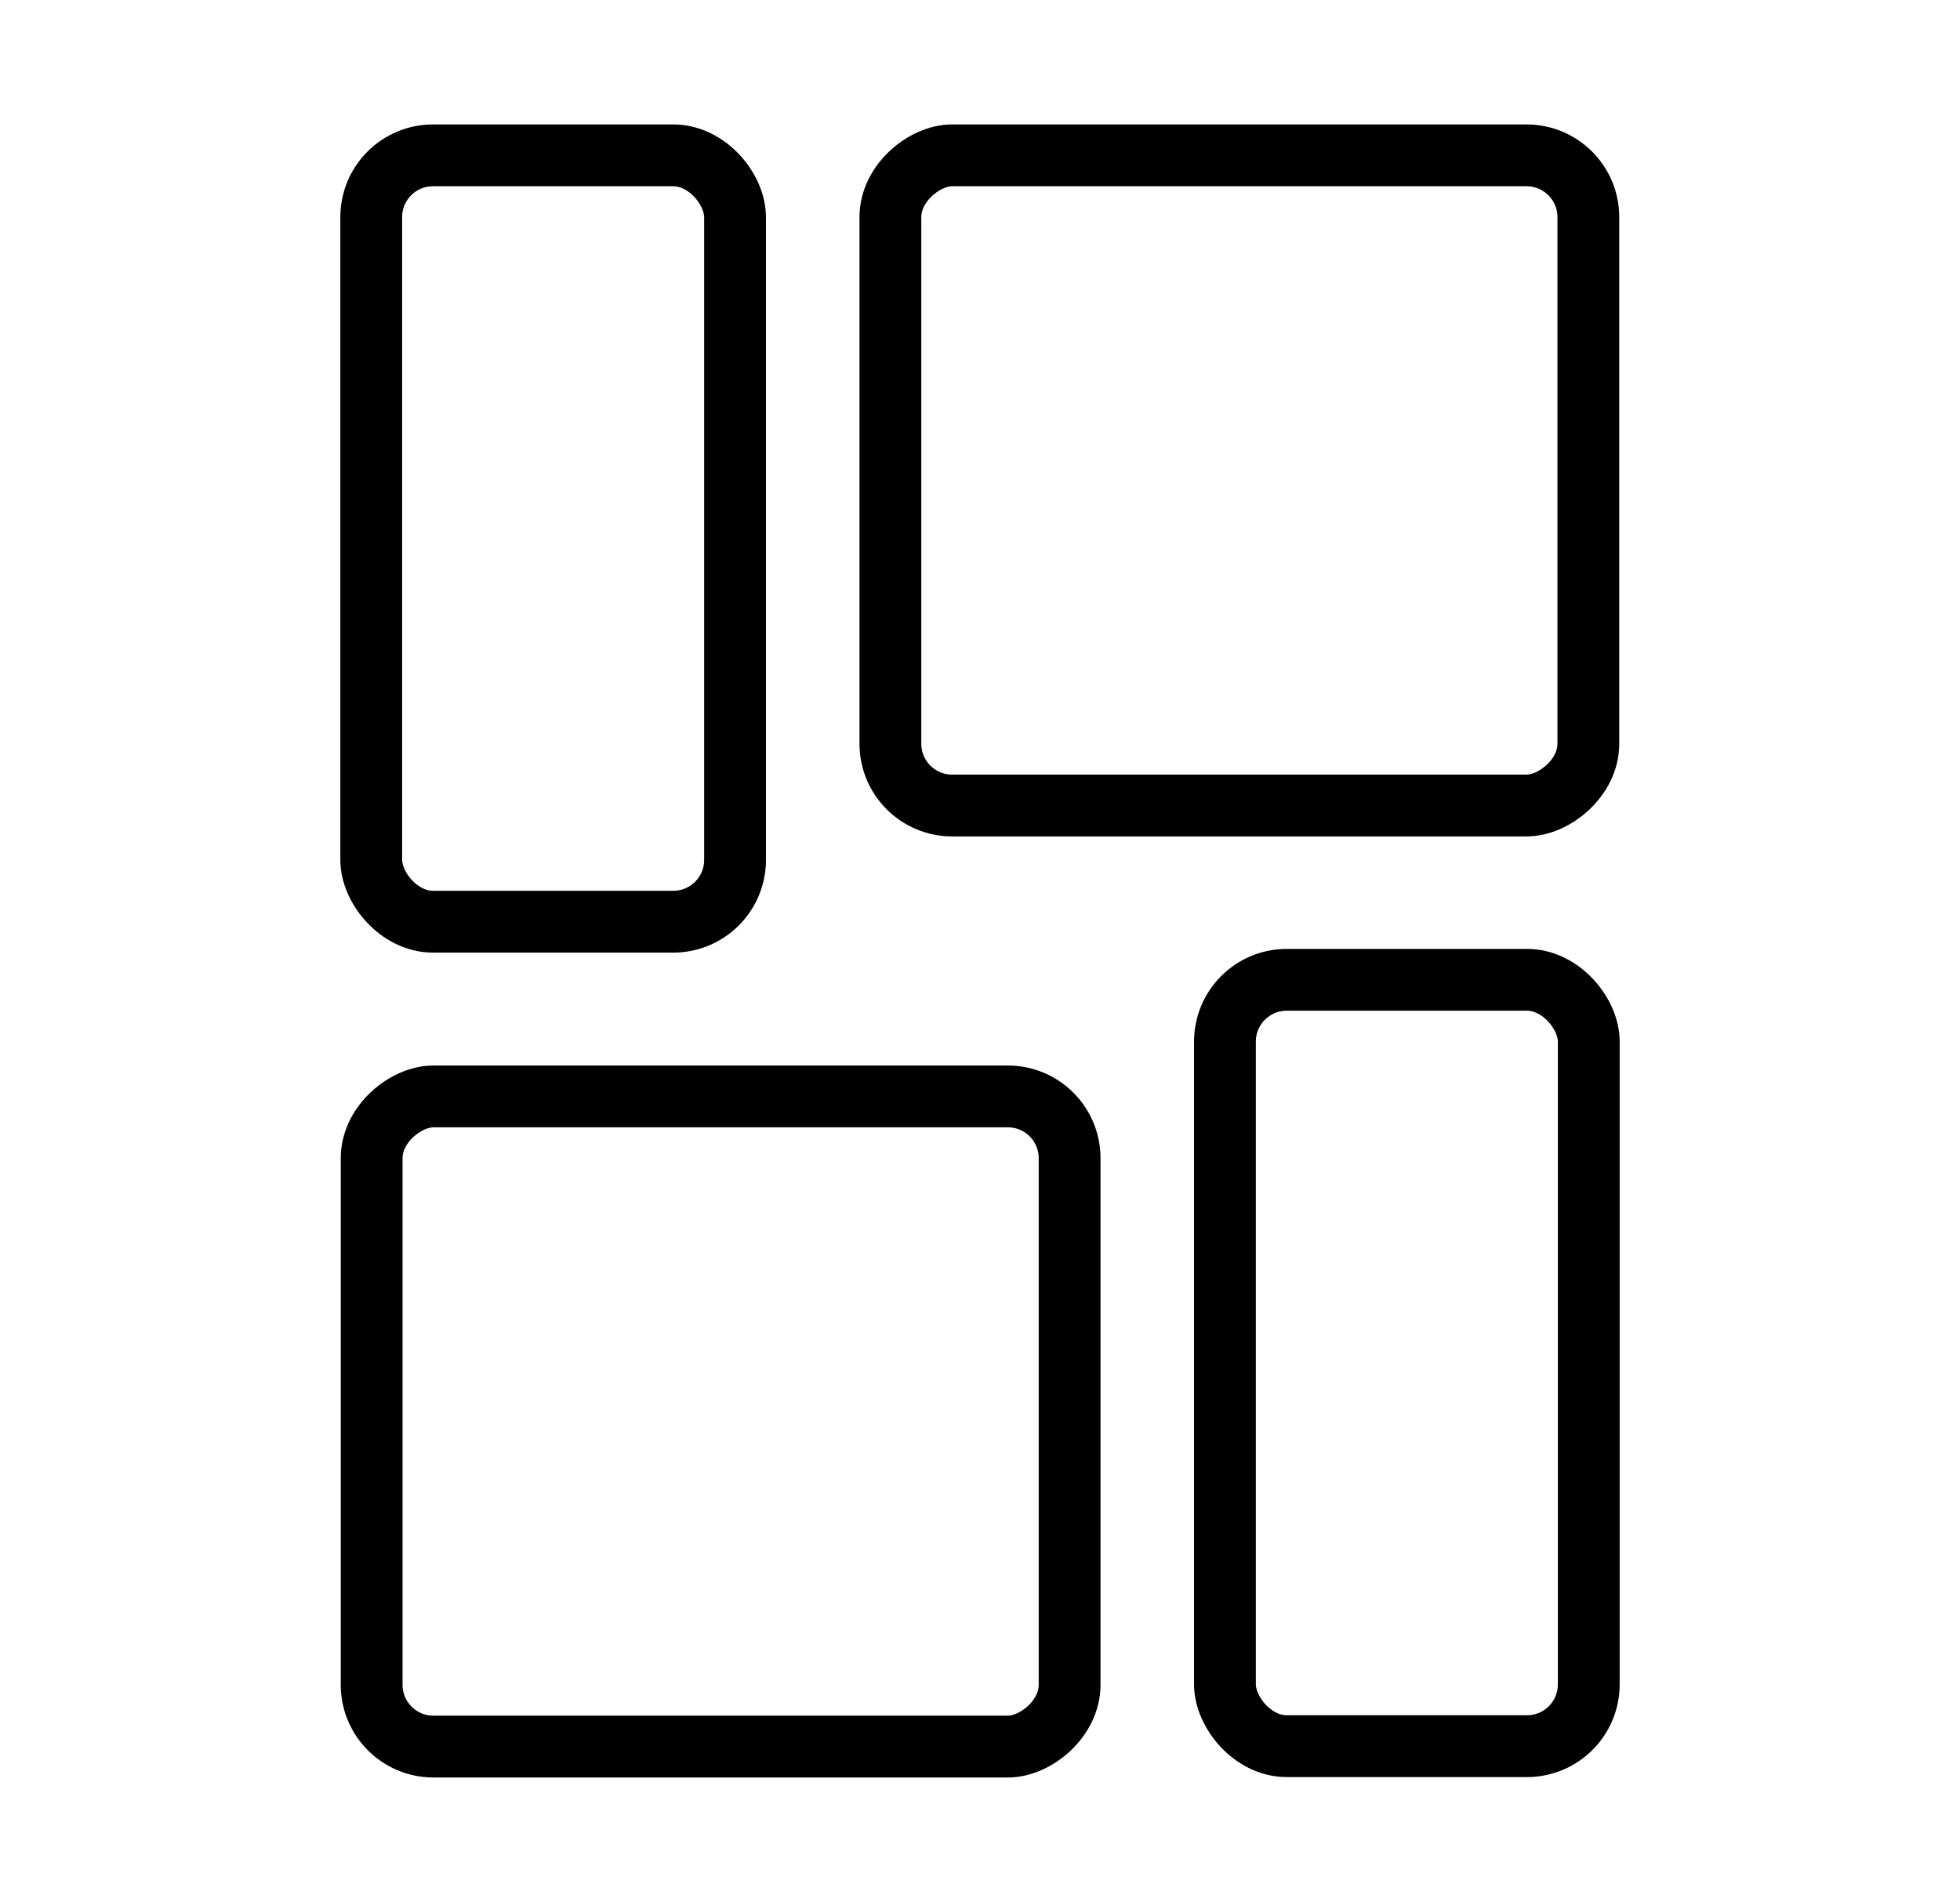 <?xml version="1.0" encoding="UTF-8"?>
<svg xmlns="http://www.w3.org/2000/svg" version="1.1" viewBox="0 0 475.7 461.6">
  <defs>
    <style>
      .cls-1 {
        fill: none;
        stroke: #000;
        stroke-linecap: round;
        stroke-linejoin: round;
        stroke-width: 15px;
      }
    </style>
  </defs>
  <!-- Generator: Adobe Illustrator 28.7.2, SVG Export Plug-In . SVG Version: 1.2.0 Build 154)  -->
  <g>
    <g id="Layer_1">
      <g>
        <g>
          <rect class="cls-1" x="90.1" y="37.7" width="88.3" height="186" rx="15" ry="15"/>
          <rect class="cls-1" x="222" y="32" width="157.8" height="169.4" rx="15" ry="15" transform="translate(417.5 -184.3) rotate(90)"/>
        </g>
        <g>
          <rect class="cls-1" x="297.3" y="237.9" width="88.3" height="186" rx="15" ry="15" transform="translate(682.9 661.7) rotate(180)"/>
          <rect class="cls-1" x="95.9" y="260.3" width="157.8" height="169.4" rx="15" ry="15" transform="translate(-170.1 519.8) rotate(-90)"/>
        </g>
      </g>
    </g>
  </g>
</svg>